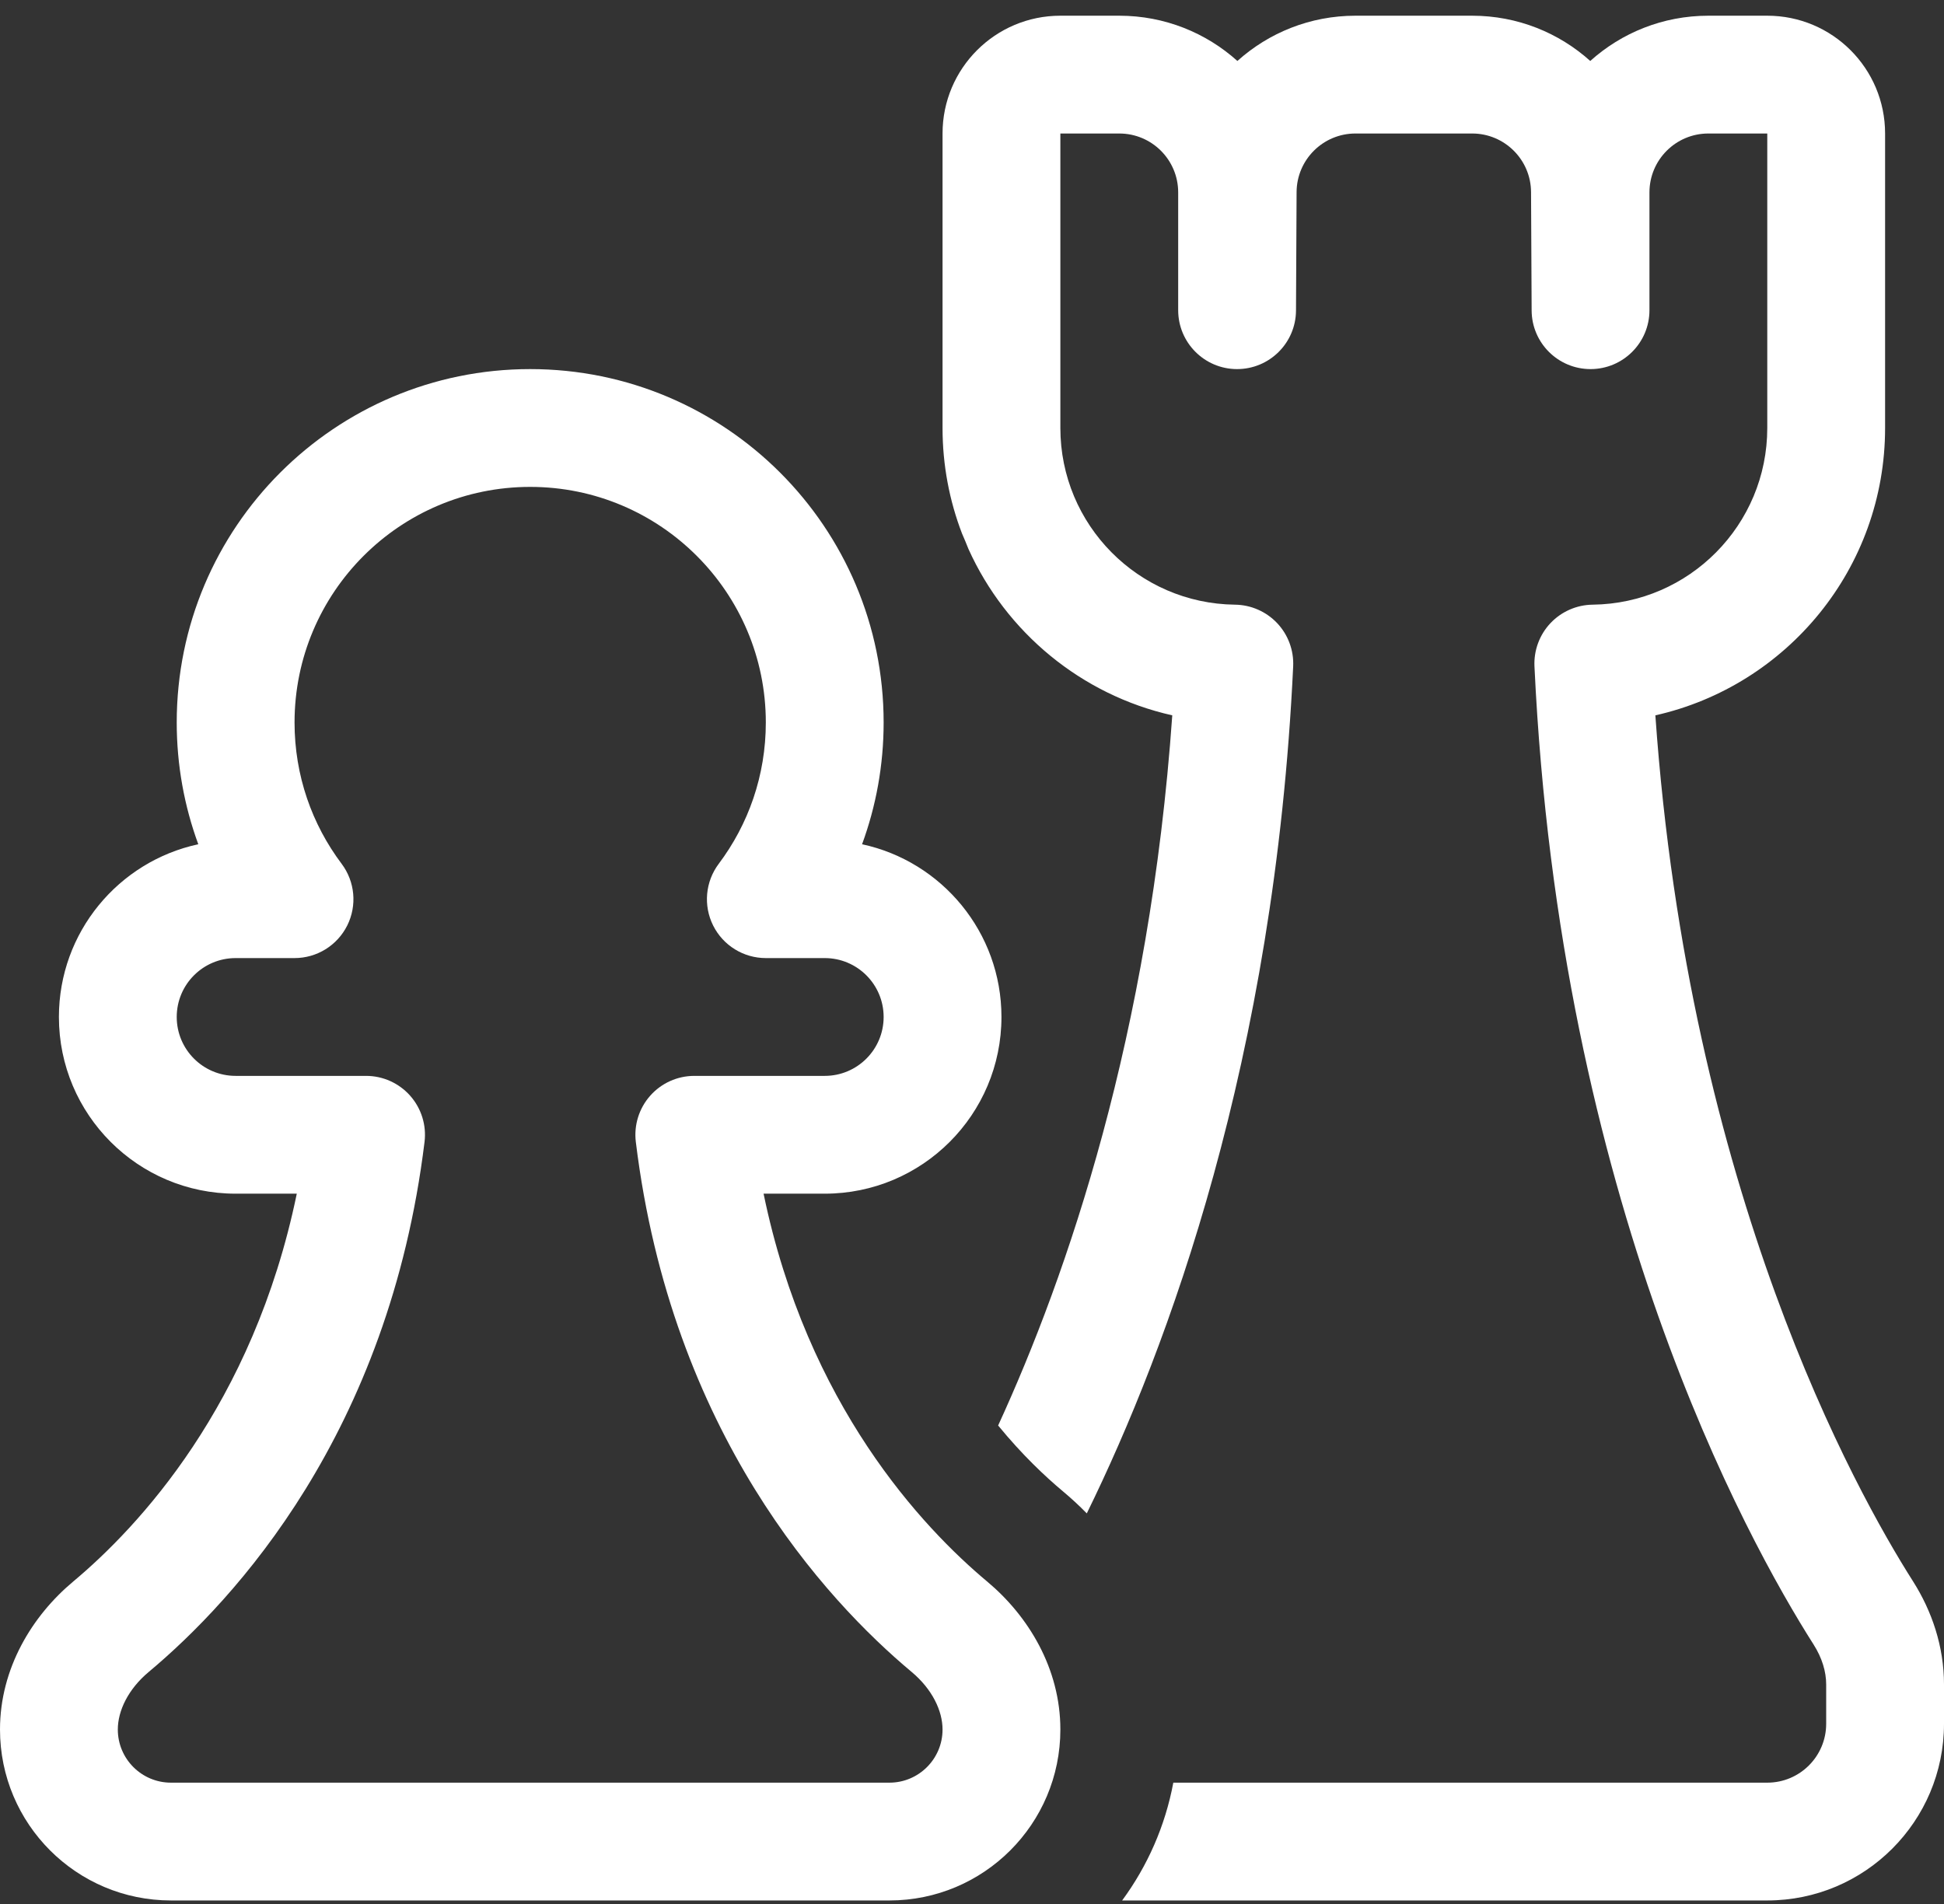 <svg width="99" height="97" viewBox="0 0 99 97" fill="none" xmlns="http://www.w3.org/2000/svg">
<rect x="0" y="0" width="99" height="97" fill="#333333" stroke="none"/>
<path d="M48 6.8C48 3.486 50.686 0.8 54 0.8H57C59.312 0.8 61.421 1.672 63.015 3.105C64.609 1.672 66.718 0.8 69.03 0.8H74.97C77.282 0.8 79.391 1.672 80.985 3.105C82.579 1.672 84.688 0.8 87 0.8H90C93.314 0.8 96 3.486 96 6.8V21.8C96 28.95 90.997 34.932 84.301 36.436C86.006 60.696 94.5 75.948 97.422 80.544C98.381 82.054 99 83.858 99 85.8V87.8C99 92.77 94.97 96.8 90 96.8H57.146C58.431 95.054 59.339 93.014 59.752 90.8H90C91.657 90.8 93 89.457 93 87.8V85.8C93 85.146 92.791 84.444 92.358 83.763C88.922 78.358 79.427 61.116 78.144 33.941C78.106 33.127 78.4 32.333 78.958 31.741C79.517 31.149 80.292 30.809 81.106 30.799C86.027 30.743 90 26.735 90 21.8V6.8H87C85.343 6.8 84 8.143 84 9.8V15.8C84 17.454 82.661 18.796 81.007 18.8C79.354 18.804 78.008 17.469 78 15.815V15.8L77.97 9.785C77.962 8.134 76.621 6.8 74.97 6.8H69.03C67.379 6.8 66.038 8.134 66.03 9.785L66 15.815C65.992 17.469 64.646 18.804 62.992 18.8C61.339 18.796 60 17.454 60 15.8V9.8C60 8.143 58.657 6.8 57 6.8H54V21.8C54 26.735 57.973 30.743 62.894 30.799C63.708 30.809 64.483 31.149 65.042 31.741C65.6 32.333 65.894 33.127 65.856 33.941C64.91 53.974 59.501 68.61 55.346 77.085C54.95 76.68 54.541 76.304 54.126 75.957C53.236 75.212 52.062 74.111 50.831 72.608C54.353 64.939 58.555 52.716 59.699 36.436C55.062 35.394 51.236 32.205 49.322 27.968C49.216 27.699 49.105 27.433 48.989 27.169C48.35 25.502 48 23.692 48 21.8V6.8ZM15 36.8C15 30.173 20.373 24.8 27 24.8C33.627 24.8 39 30.173 39 36.8C39 39.505 38.109 41.993 36.602 43.998C35.92 44.907 35.809 46.124 36.317 47.141C36.825 48.158 37.864 48.8 39.001 48.8H42C43.657 48.8 45 50.143 45 51.8C45 53.457 43.657 54.8 42 54.8H35.358C34.498 54.8 33.681 55.168 33.111 55.812C32.542 56.455 32.276 57.312 32.38 58.164C34.192 72.984 42.033 81.487 46.427 85.161C47.471 86.035 48 87.136 48 88.093C48 89.588 46.788 90.8 45.293 90.8H8.707C7.212 90.8 6 89.588 6 88.093C6 87.136 6.529 86.035 7.573 85.161C11.967 81.487 19.808 72.984 21.62 58.164C21.724 57.312 21.458 56.455 20.889 55.812C20.319 55.168 19.502 54.8 18.642 54.8H12C10.343 54.8 9 53.457 9 51.8C9 50.143 10.343 48.8 12 48.8H14.999C16.136 48.8 17.175 48.158 17.683 47.141C18.191 46.124 18.08 44.907 17.398 43.998C15.891 41.993 15 39.505 15 36.8ZM27 18.8C17.059 18.8 9 26.859 9 36.8C9 38.978 9.388 41.067 10.098 43.002C6.041 43.874 3 47.482 3 51.8C3 56.77 7.029 60.8 12 60.8H15.114C12.89 71.588 7.005 77.815 3.724 80.559C1.642 82.3 0 84.974 0 88.093C0 92.902 3.898 96.8 8.707 96.8H45.293C50.102 96.8 54 92.902 54 88.093C54 84.974 52.358 82.3 50.276 80.559C46.995 77.815 41.11 71.587 38.886 60.8H42C46.971 60.8 51 56.77 51 51.8C51 47.482 47.959 43.874 43.902 43.002C44.612 41.067 45 38.978 45 36.8C45 26.859 36.941 18.8 27 18.8Z" fill="white"/>
</svg>
